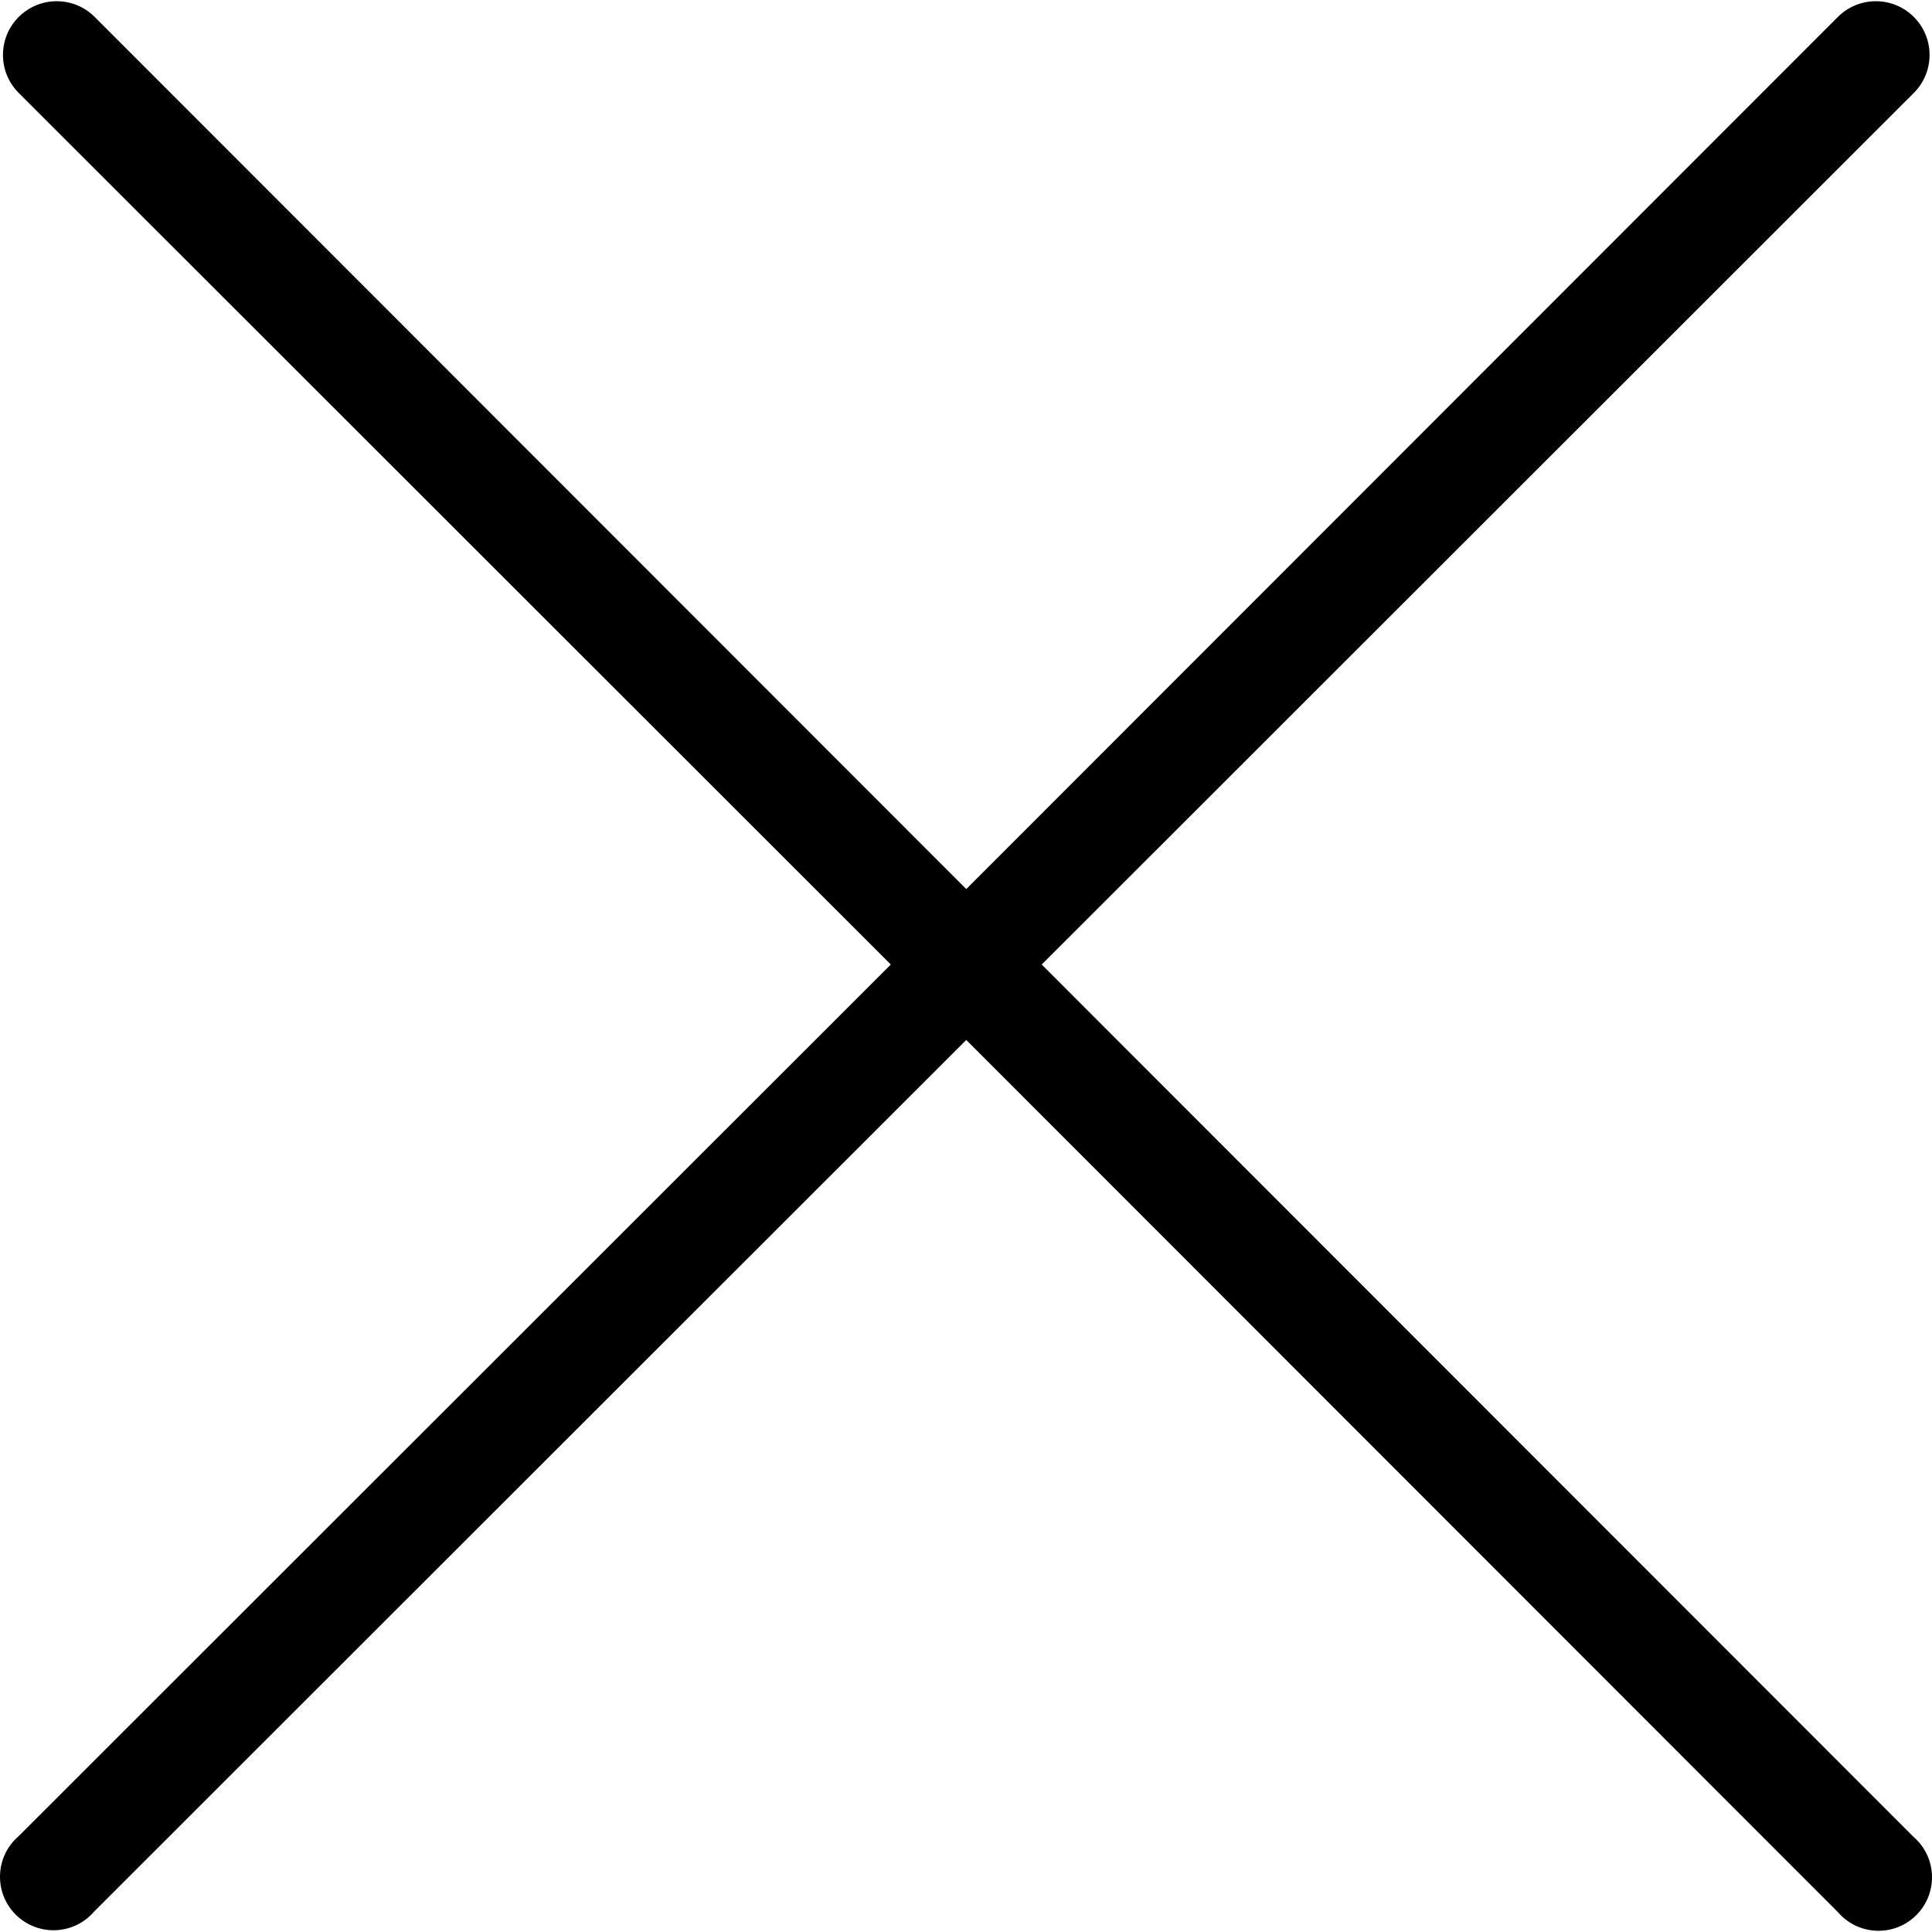 <?xml version="1.0" encoding="UTF-8"?> <svg xmlns="http://www.w3.org/2000/svg" xmlns:xlink="http://www.w3.org/1999/xlink" version="1.1" id="Capa_1" x="0px" y="0px" viewBox="0 0 513.552 513.552" style="enable-background:new 0 0 513.552 513.552;" xml:space="preserve"><g><g><path d="M510.132,489.755c-0.476-0.556-0.995-1.075-1.552-1.552L276.9,256.382l231.822-231.68c5.577-5.577,5.577-14.619,0-20.196 c-5.577-5.577-14.619-5.577-20.196,0l-231.68,231.822L25.167,4.506c-5.577-5.577-14.619-5.577-20.196,0s-5.577,14.619,0,20.196 l231.822,231.68L4.972,488.062c-5.966,5.109-6.661,14.087-1.552,20.053c5.109,5.966,14.087,6.661,20.053,1.552 c0.556-0.476,1.075-0.995,1.552-1.552l231.822-231.68l231.68,231.822c5.109,5.966,14.087,6.661,20.053,1.552 C514.546,504.699,515.241,495.721,510.132,489.755z"></path></g></g></svg> 